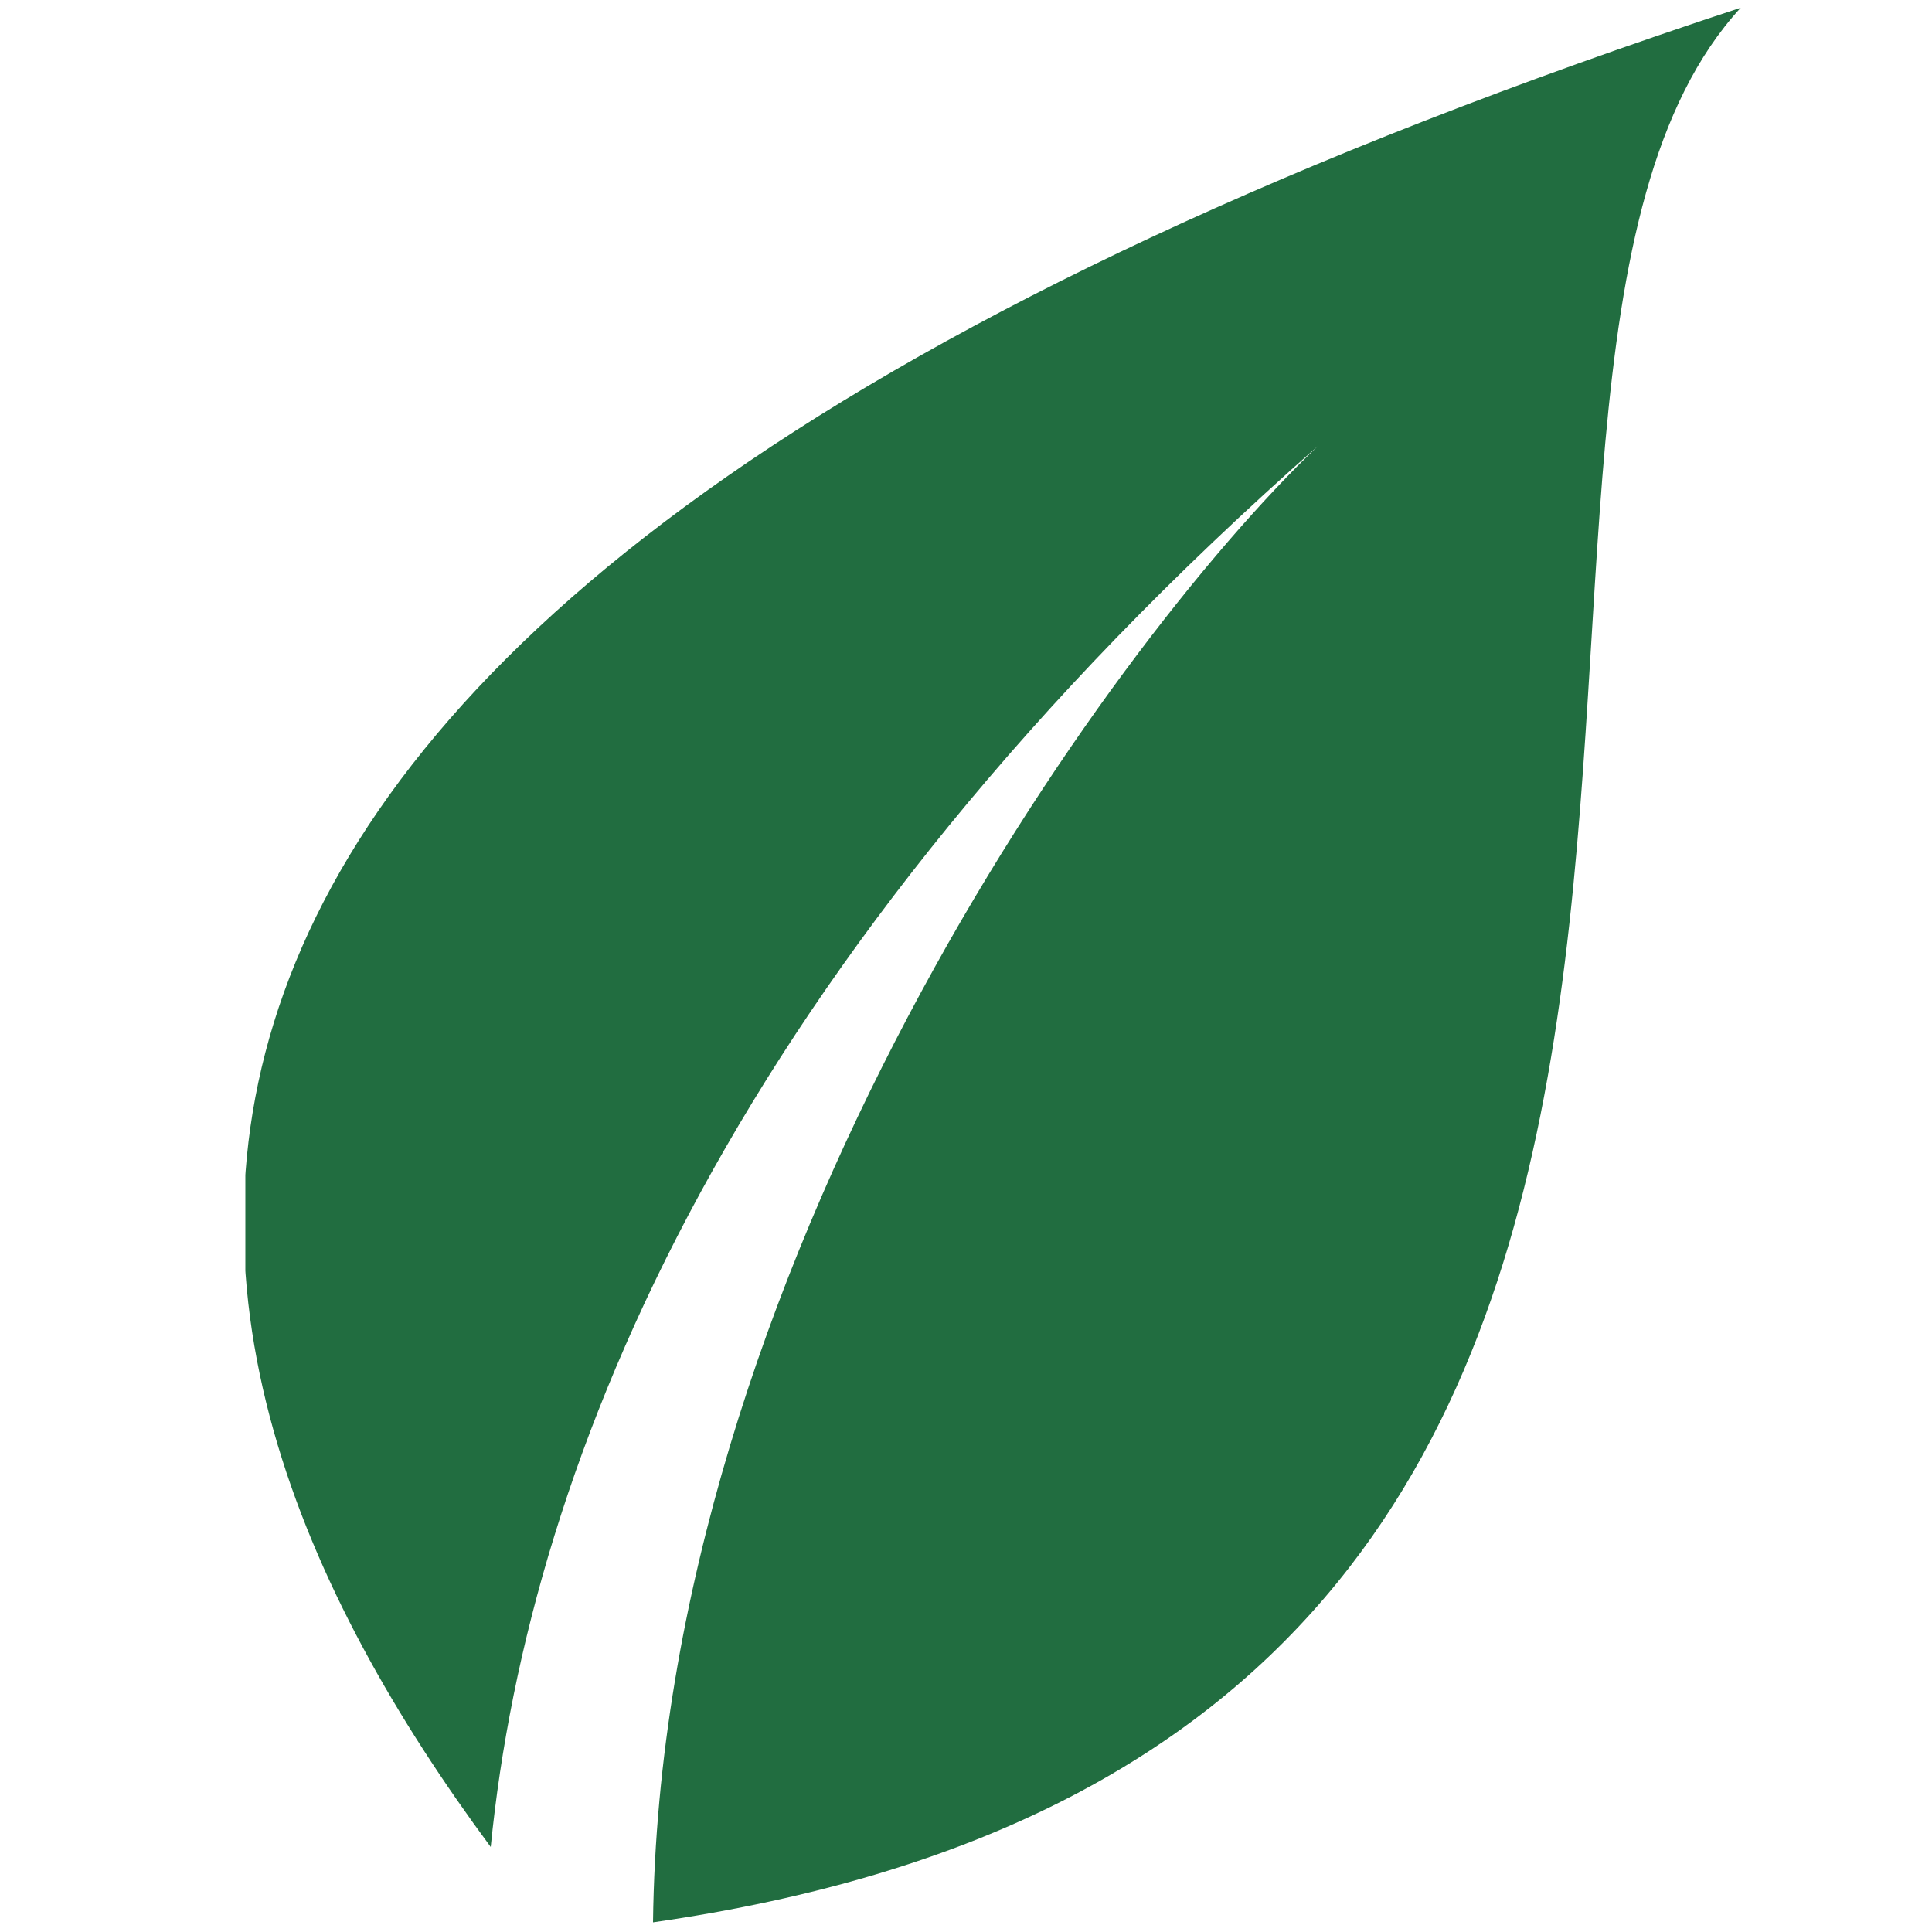 <svg xmlns="http://www.w3.org/2000/svg" xmlns:xlink="http://www.w3.org/1999/xlink" id="Layer_1" x="0px" y="0px" viewBox="0 0 100 100" style="enable-background:new 0 0 100 100;" xml:space="preserve"><style type="text/css">	.st0{clip-path:url(#SVGID_00000033327314027883203160000008761758692309286549_);fill:#216D40;}</style><g>	<defs>		<rect id="SVGID_1_" x="12.7" y="0.4" width="77.5" height="99.1"></rect>	</defs>	<clipPath id="SVGID_00000118390621498156095850000011570830113109106107_">		<use xlink:href="#SVGID_1_" style="overflow:visible;"></use>	</clipPath>	<path style="clip-path:url(#SVGID_00000118390621498156095850000011570830113109106107_);fill:#216D40;" d="M33.8,99.5  c67.6-9.7,38-79.2,56.3-99.1c-93.9,30.9-84,69.1-64.7,95.2c2-20.2,12.7-46,42.8-72.5C57.1,33.7,34.2,65.8,33.8,99.5"></path></g></svg>